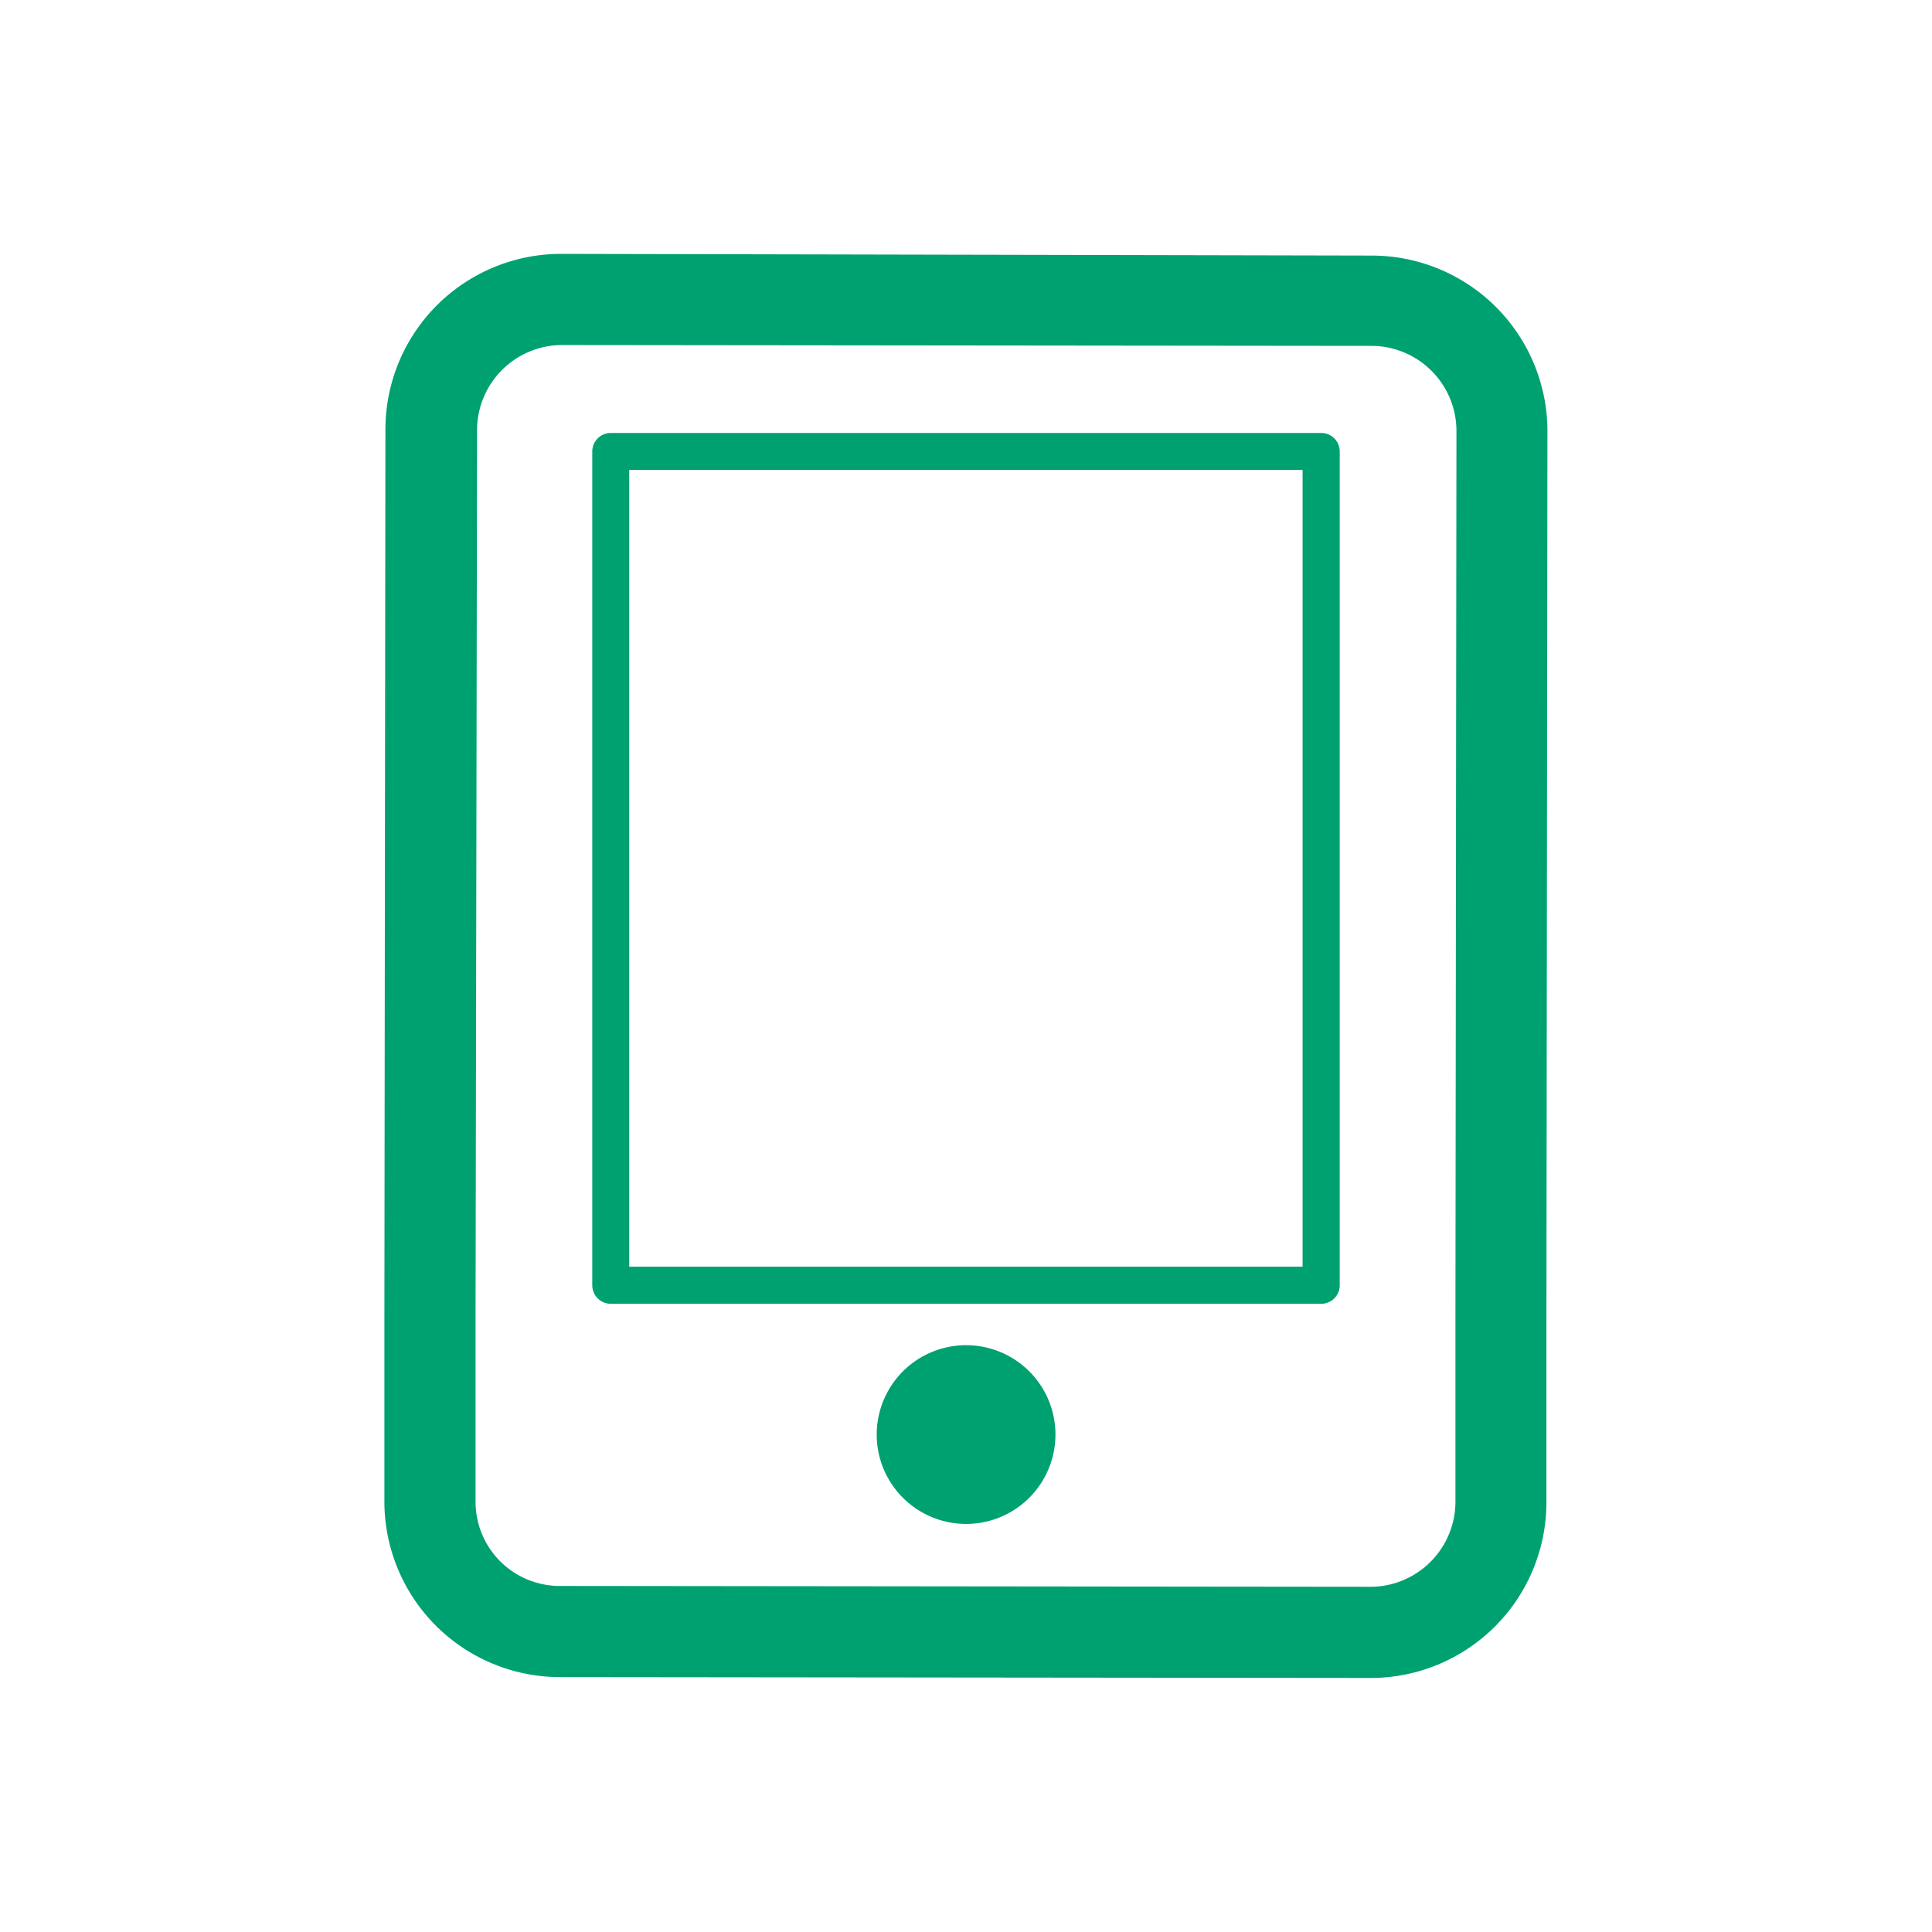 <svg id="Layer_1" data-name="Layer 1" xmlns="http://www.w3.org/2000/svg" width="40mm" height="40mm" viewBox="0 0 113.39 113.39"><defs><style>.cls-1{fill:#00a171;}</style></defs><title>stpicon</title><path class="cls-1" d="M56.7,78.95h0a5.24,5.24,0,0,0,0,10.49h0A5.24,5.24,0,0,0,56.7,78.95ZM77.54,25.41H35.85a1.09,1.09,0,0,0-1.09,1.09V75.43a1.09,1.09,0,0,0,1.09,1.09H77.54a1.09,1.09,0,0,0,1.09-1.09V26.49A1.09,1.09,0,0,0,77.54,25.41ZM76.45,74.34H36.93V27.58H76.45V74.34ZM80.56,15L32.92,14.9h0A10.31,10.31,0,0,0,22.62,25.18L22.56,77.49V88.13a10.31,10.31,0,0,0,10.28,10.3l47.64,0.05h0A10.31,10.31,0,0,0,90.76,88.21V77.49l0.06-52.24A10.31,10.31,0,0,0,80.56,15Zm4.86,62.54V88.2a5,5,0,0,1-4.94,4.93h0l-47.64-.05a4.94,4.94,0,0,1-4.93-4.94V77.49L28,25.18a5,5,0,0,1,4.94-4.93h0L80.55,20.3a5,5,0,0,1,4.93,4.95Z"/></svg>